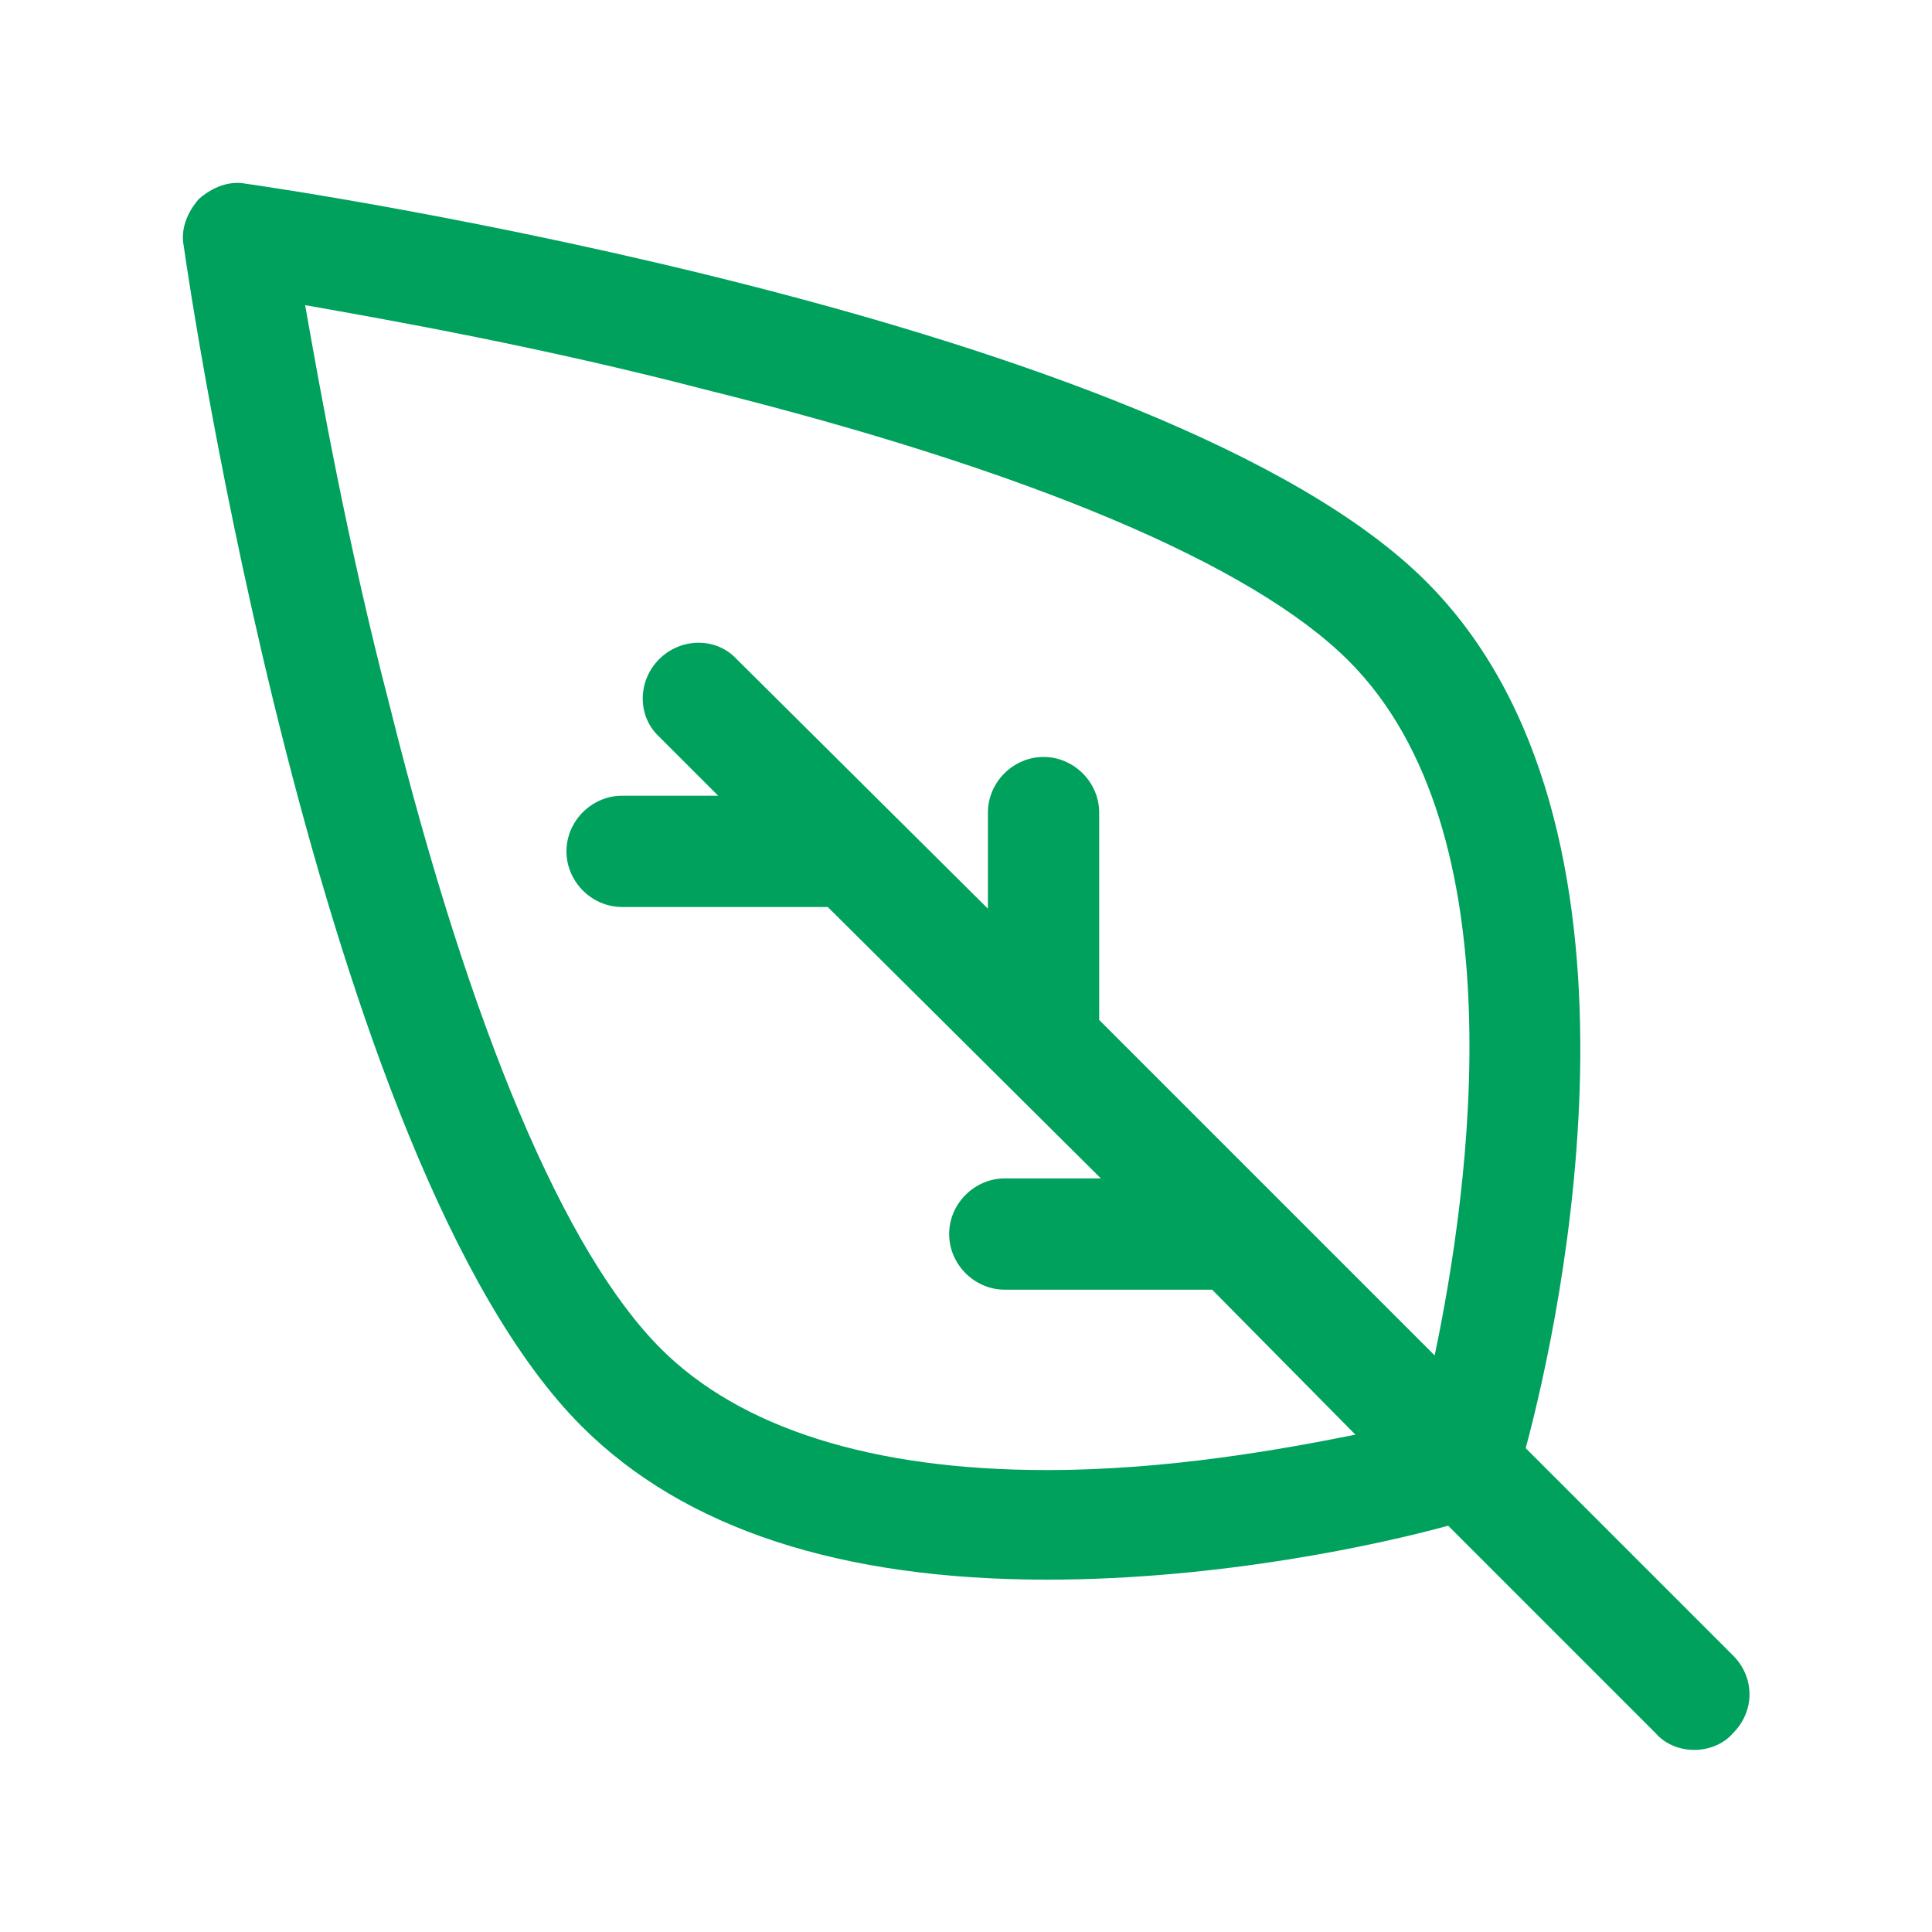 <?xml version="1.0" encoding="UTF-8"?>
<!DOCTYPE svg PUBLIC "-//W3C//DTD SVG 1.1//EN" "http://www.w3.org/Graphics/SVG/1.1/DTD/svg11.dtd">
<!-- Creator: CorelDRAW X8 -->
<svg xmlns="http://www.w3.org/2000/svg" xml:space="preserve" width="95px" height="95px" version="1.1" style="shape-rendering:geometricPrecision; text-rendering:geometricPrecision; image-rendering:optimizeQuality; fill-rule:evenodd; clip-rule:evenodd"
viewBox="0 0 1146 1146"
 xmlns:xlink="http://www.w3.org/1999/xlink">
 <defs>
  <style type="text/css">
   <![CDATA[
    .fil1 {fill:none}
    .fil0 {fill:#00A15C}
   ]]>
  </style>
 </defs>
 <g id="Warstwa_x0020_1">
  <g id="_1983926197728">
   <path class="fil0" d="M1028 982l-123 -123c21,-78 85,-370 -59,-514 -156,-156 -678,-233 -700,-236 -10,-2 -20,2 -28,9 -7,8 -11,18 -9,28 3,22 80,544 236,700 61,61 154,91 276,91 103,0 198,-21 238,-32l123 123c6,7 15,10 23,10 8,0 17,-3 23,-10 13,-13 13,-33 0,-46zm-407 -110c-104,0 -182,-25 -229,-72 -57,-57 -113,-189 -161,-382 -25,-96 -41,-186 -50,-237 51,9 141,25 237,50 193,48 325,104 382,161 101,101 72,312 51,412l-199 -199 0 -123c0,-18 -15,-33 -33,-33 -18,0 -33,15 -33,33l0 57 -149 -148c-12,-13 -33,-13 -46,0 -13,13 -13,34 0,46l35 35 -57 0c-18,0 -33,15 -33,33 0,18 15,33 33,33l122 0 162 161 -57 0c-18,0 -33,15 -33,33 0,18 15,33 33,33l123 0 85 86c-45,9 -112,21 -183,21z"/>
   <g>
   </g>
   <g>
   </g>
   <g>
   </g>
   <g>
   </g>
   <g>
   </g>
   <g>
   </g>
   <g>
   </g>
   <g>
   </g>
   <g>
   </g>
   <g>
   </g>
   <g>
   </g>
   <g>
   </g>
   <g>
   </g>
   <g>
   </g>
   <g>
   </g>
  </g>
  <rect class="fil1" width="1146" height="1146"/>
 </g>
</svg>

